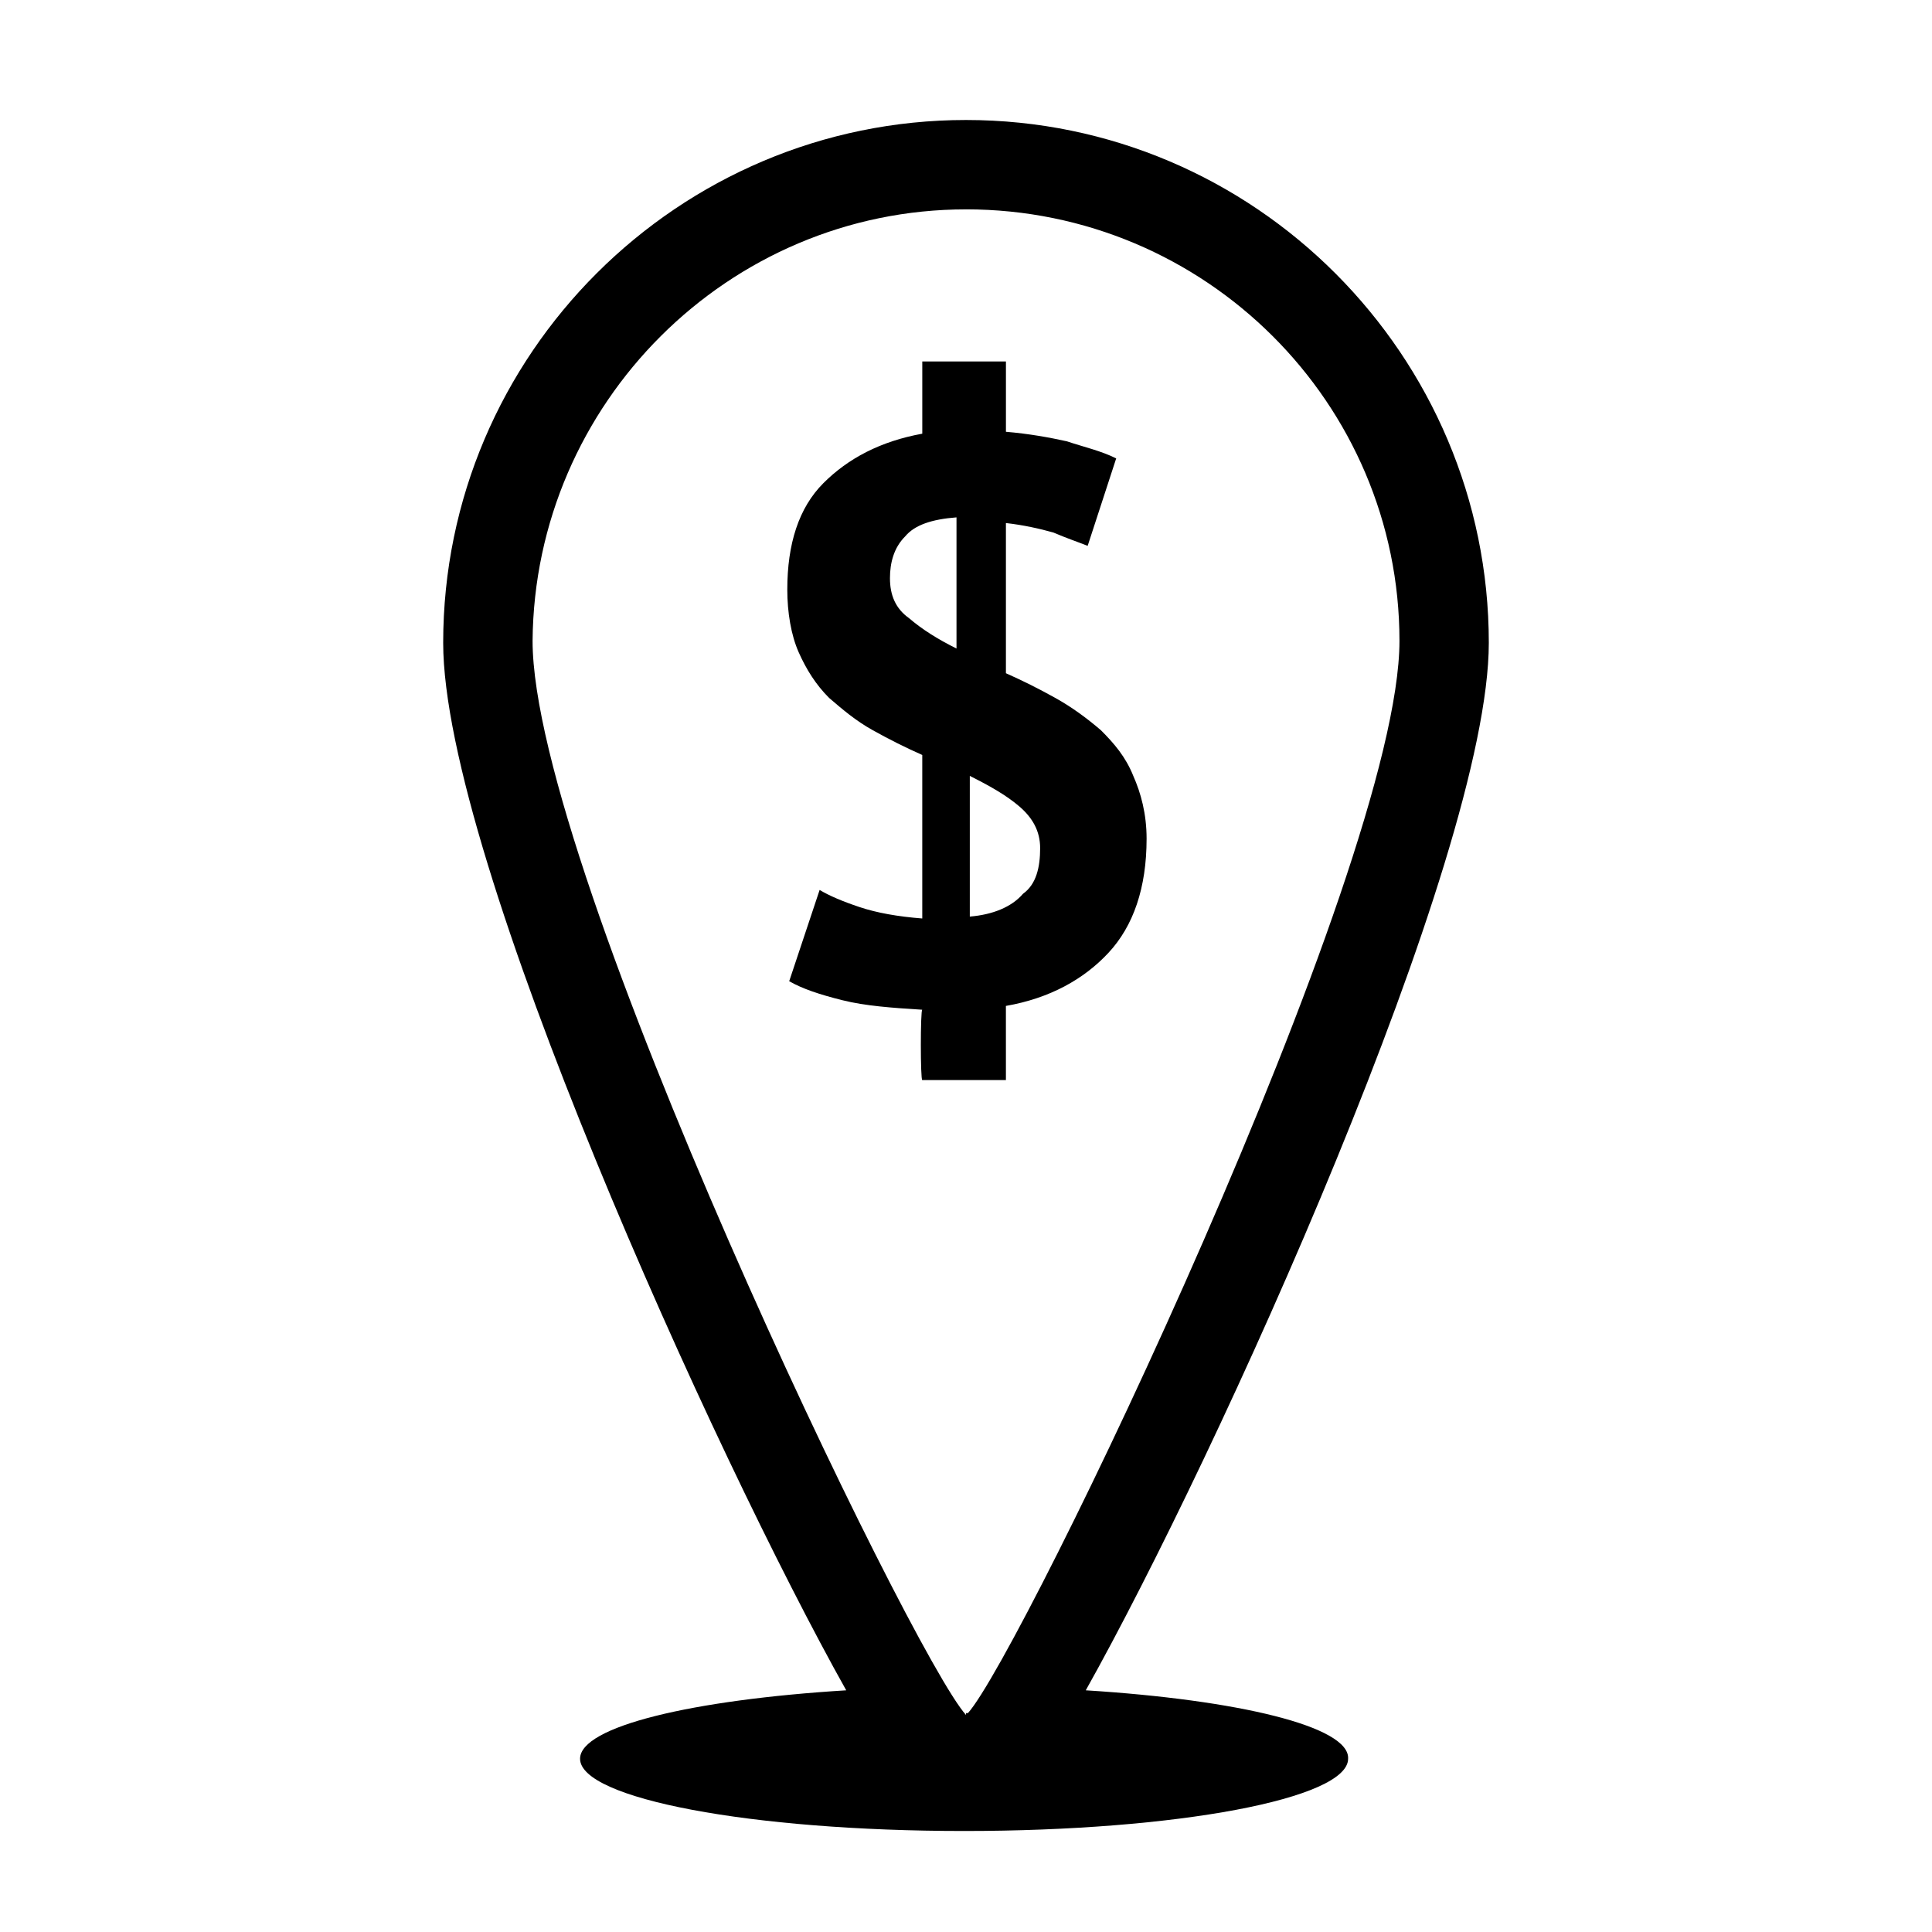 <?xml version="1.0" encoding="UTF-8"?>
<!-- Uploaded to: SVG Repo, www.svgrepo.com, Generator: SVG Repo Mixer Tools -->
<svg fill="#000000" width="800px" height="800px" version="1.1" viewBox="144 144 512 512" xmlns="http://www.w3.org/2000/svg">
 <g>
  <path d="m431.74 591.95c34.762-61.969 106.81-220.67 106.81-277.6 0-76.074-61.969-138.55-138.55-138.55-76.078 0-138.55 61.969-138.55 138.55 0 56.93 72.043 215.63 106.81 277.6-40.809 2.519-70.535 9.574-70.535 18.137 0 10.578 45.344 19.145 101.77 19.145 56.426 0 101.77-8.566 101.77-19.145 0.508-8.562-29.219-15.617-69.523-18.137zm-31.738-392.47c63.48 0 114.87 51.387 114.87 114.36 0 60.457-100.26 268.53-114.36 284.15h-0.504v0.504c-14.609-16.121-114.87-224.2-114.87-284.65 0.5-62.973 51.891-114.36 114.87-114.36z"/>
  <path d="m388.41 411.59c-8.062-0.504-15.113-1.008-21.16-2.519-6.047-1.512-10.578-3.023-14.105-5.039l8.062-24.184c2.519 1.512 6.047 3.023 10.578 4.535 4.535 1.512 10.078 2.519 16.625 3.023v-43.328c-4.535-2.016-8.566-4.031-13.098-6.551-4.535-2.519-8.062-5.543-11.586-8.566-3.527-3.527-6.047-7.559-8.062-12.09-2.016-4.535-3.023-10.578-3.023-16.625 0-12.09 3.023-21.664 9.574-28.215 6.551-6.551 15.113-11.082 26.199-13.098v-19.145h22.168v18.641c6.047 0.504 11.586 1.512 16.121 2.519 4.535 1.512 9.07 2.519 13.098 4.535l-7.559 23.176c-2.519-1.008-5.543-2.016-9.07-3.527-3.527-1.008-8.062-2.016-12.594-2.519v39.801c4.535 2.016 8.566 4.031 13.098 6.551 4.535 2.519 8.566 5.543 12.09 8.566 3.527 3.527 6.551 7.055 8.566 12.09 2.016 4.535 3.527 10.078 3.527 16.625 0 13.098-3.527 23.176-10.078 30.23-6.551 7.055-15.617 12.09-27.207 14.105l0.004 19.648h-22.168c-0.504 0-0.504-18.641 0-18.641zm-8.562-114.36c0 4.535 1.512 8.062 5.039 10.578 3.527 3.023 7.559 5.543 12.594 8.062v-34.762c-6.551 0.504-11.082 2.016-13.602 5.039-3.023 3.019-4.031 7.051-4.031 11.082zm39.801 71.539c0-4.535-2.016-8.062-5.543-11.082-3.527-3.023-8.062-5.543-13.098-8.062v37.281c6.047-0.504 11.082-2.519 14.105-6.047 3.527-2.516 4.535-7.051 4.535-12.09z"/>
 </g>
</svg>